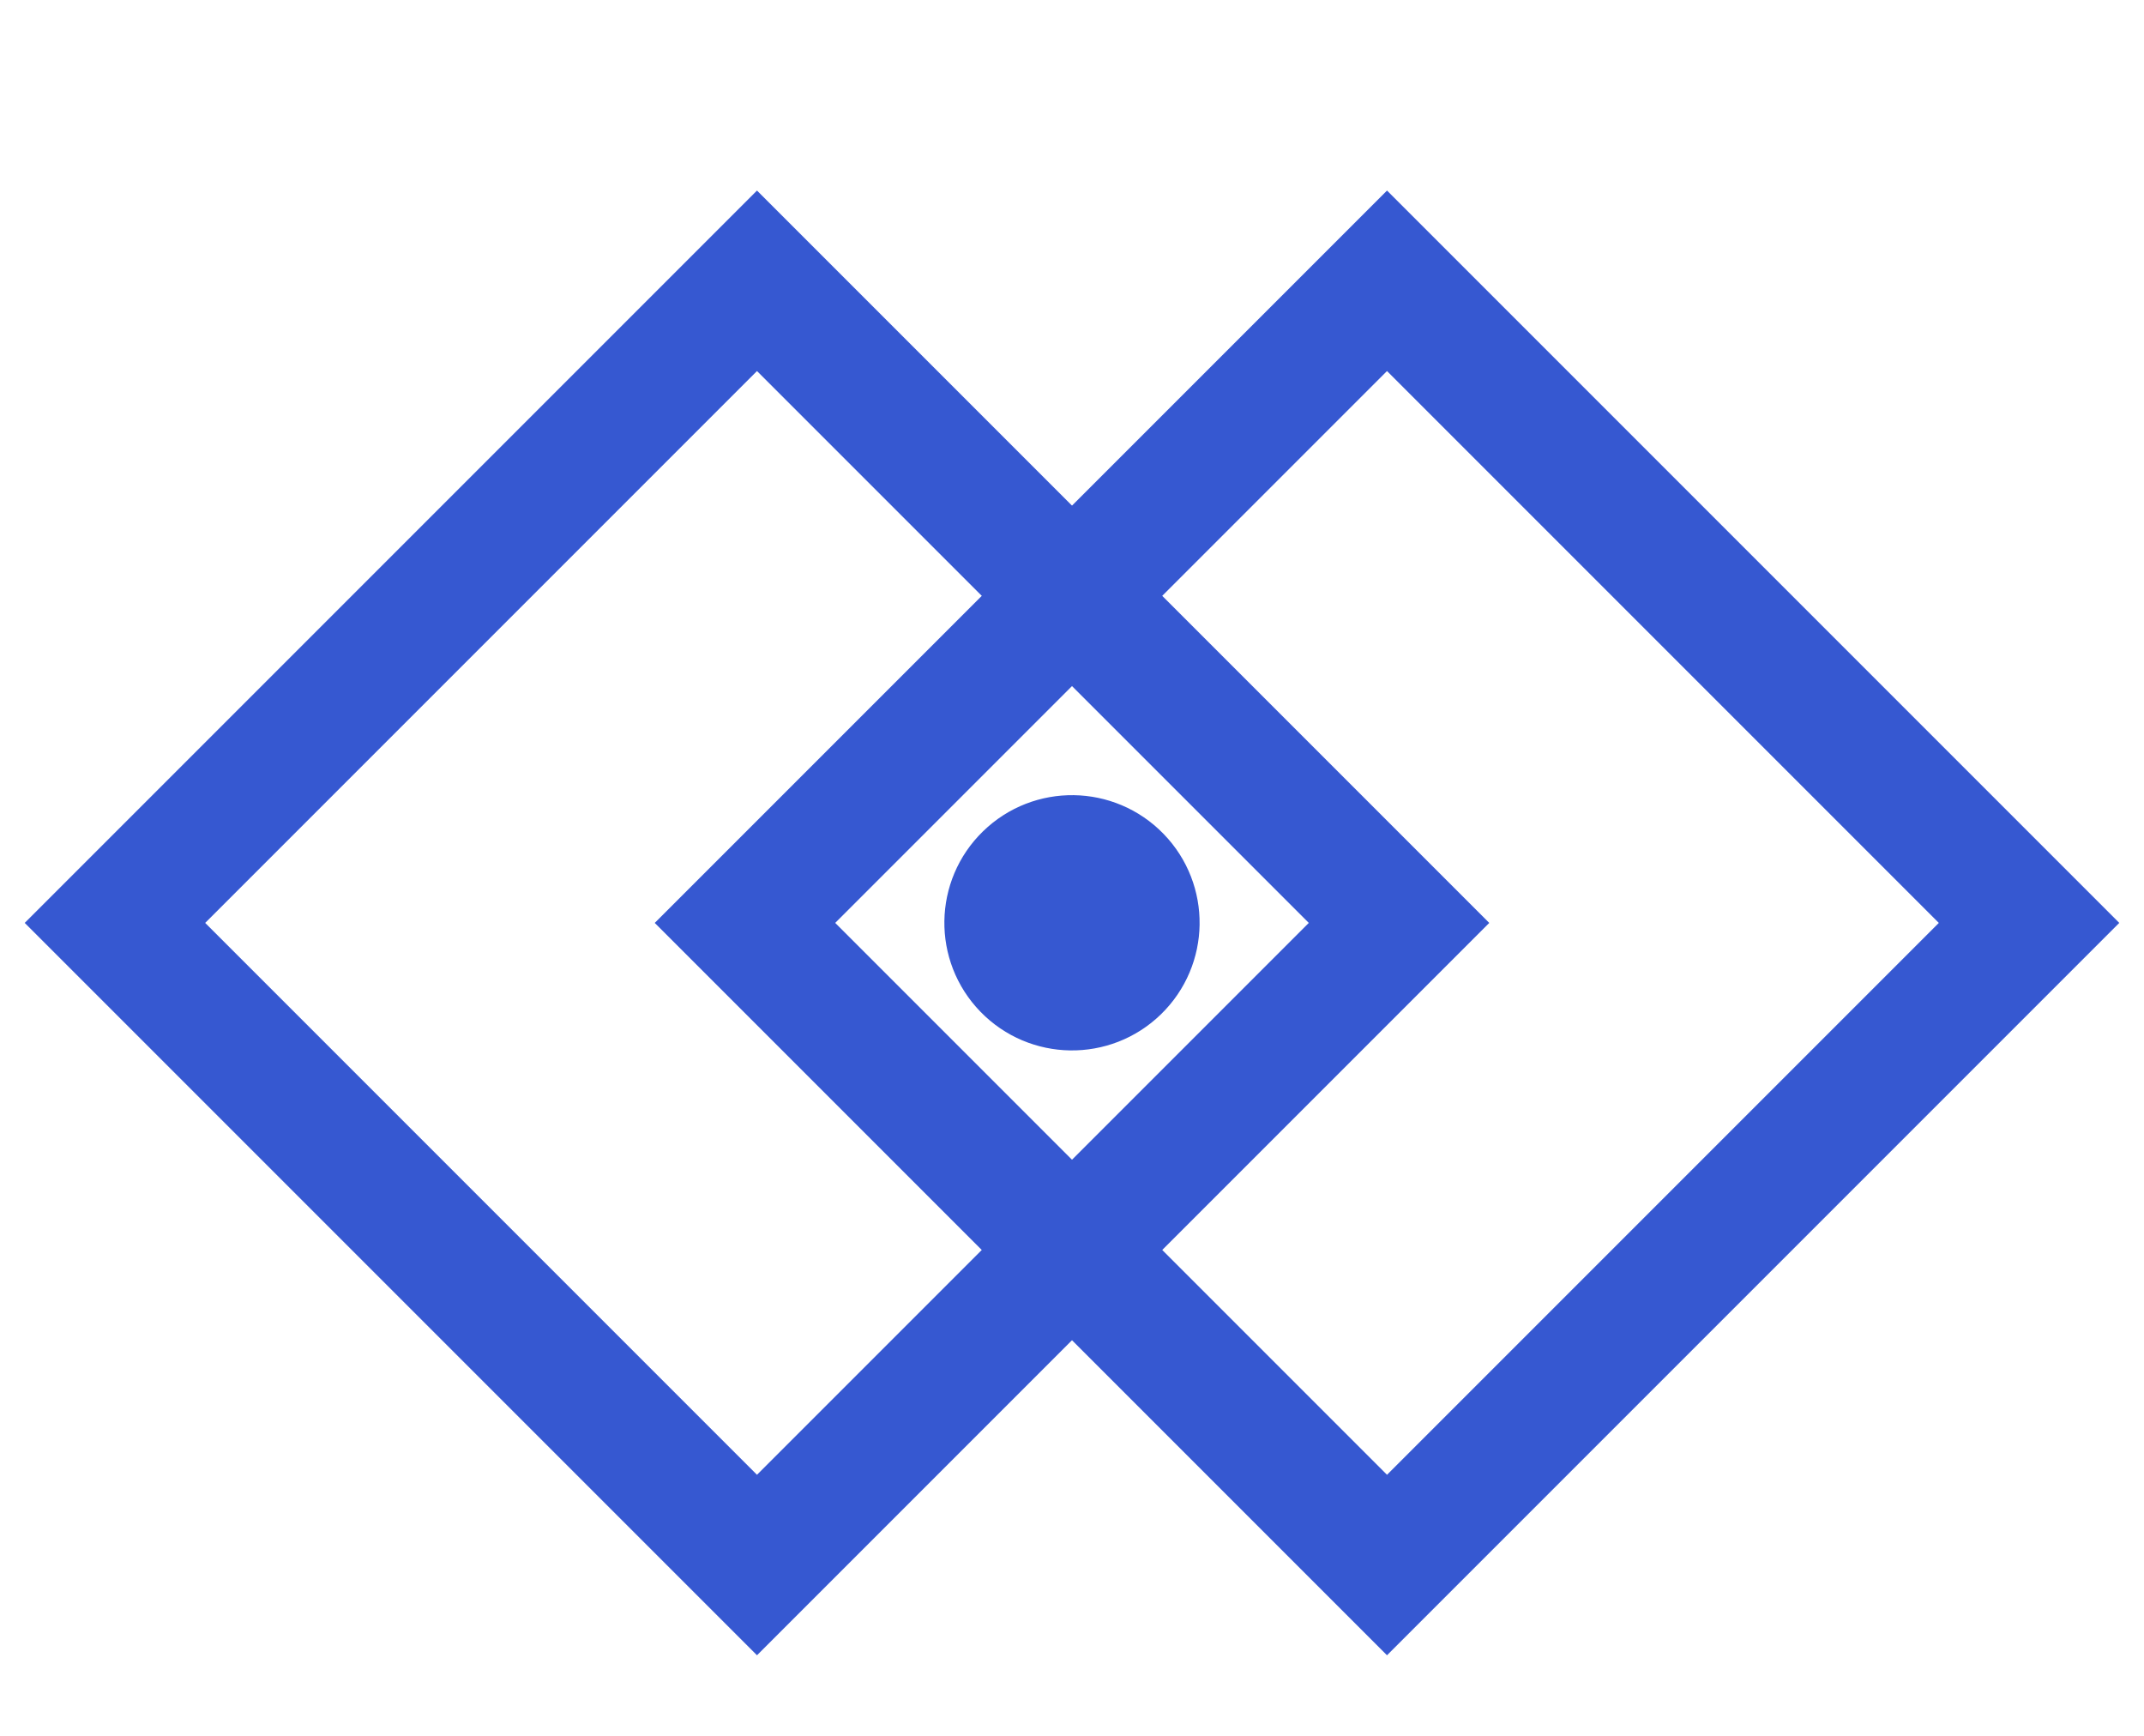 <svg width="84" height="68" viewBox="0 0 84 68" fill="none" xmlns="http://www.w3.org/2000/svg">
<rect width="35.579" height="35.579" transform="matrix(0.707 0.707 -0.707 0.707 29.658 11)" stroke="#3658D1" stroke-width="5"/>
<rect width="35.579" height="35.579" transform="matrix(0.707 0.707 -0.707 0.707 54.342 11)" stroke="#3658D1" stroke-width="5"/>
<path d="M43.742 37.943C42.751 38.905 41.169 38.882 40.206 37.892C39.244 36.902 39.267 35.319 40.258 34.357C41.248 33.395 42.831 33.417 43.793 34.408C44.755 35.398 44.732 36.981 43.742 37.943Z" stroke="#3658D1" stroke-width="5"/>
</svg>
